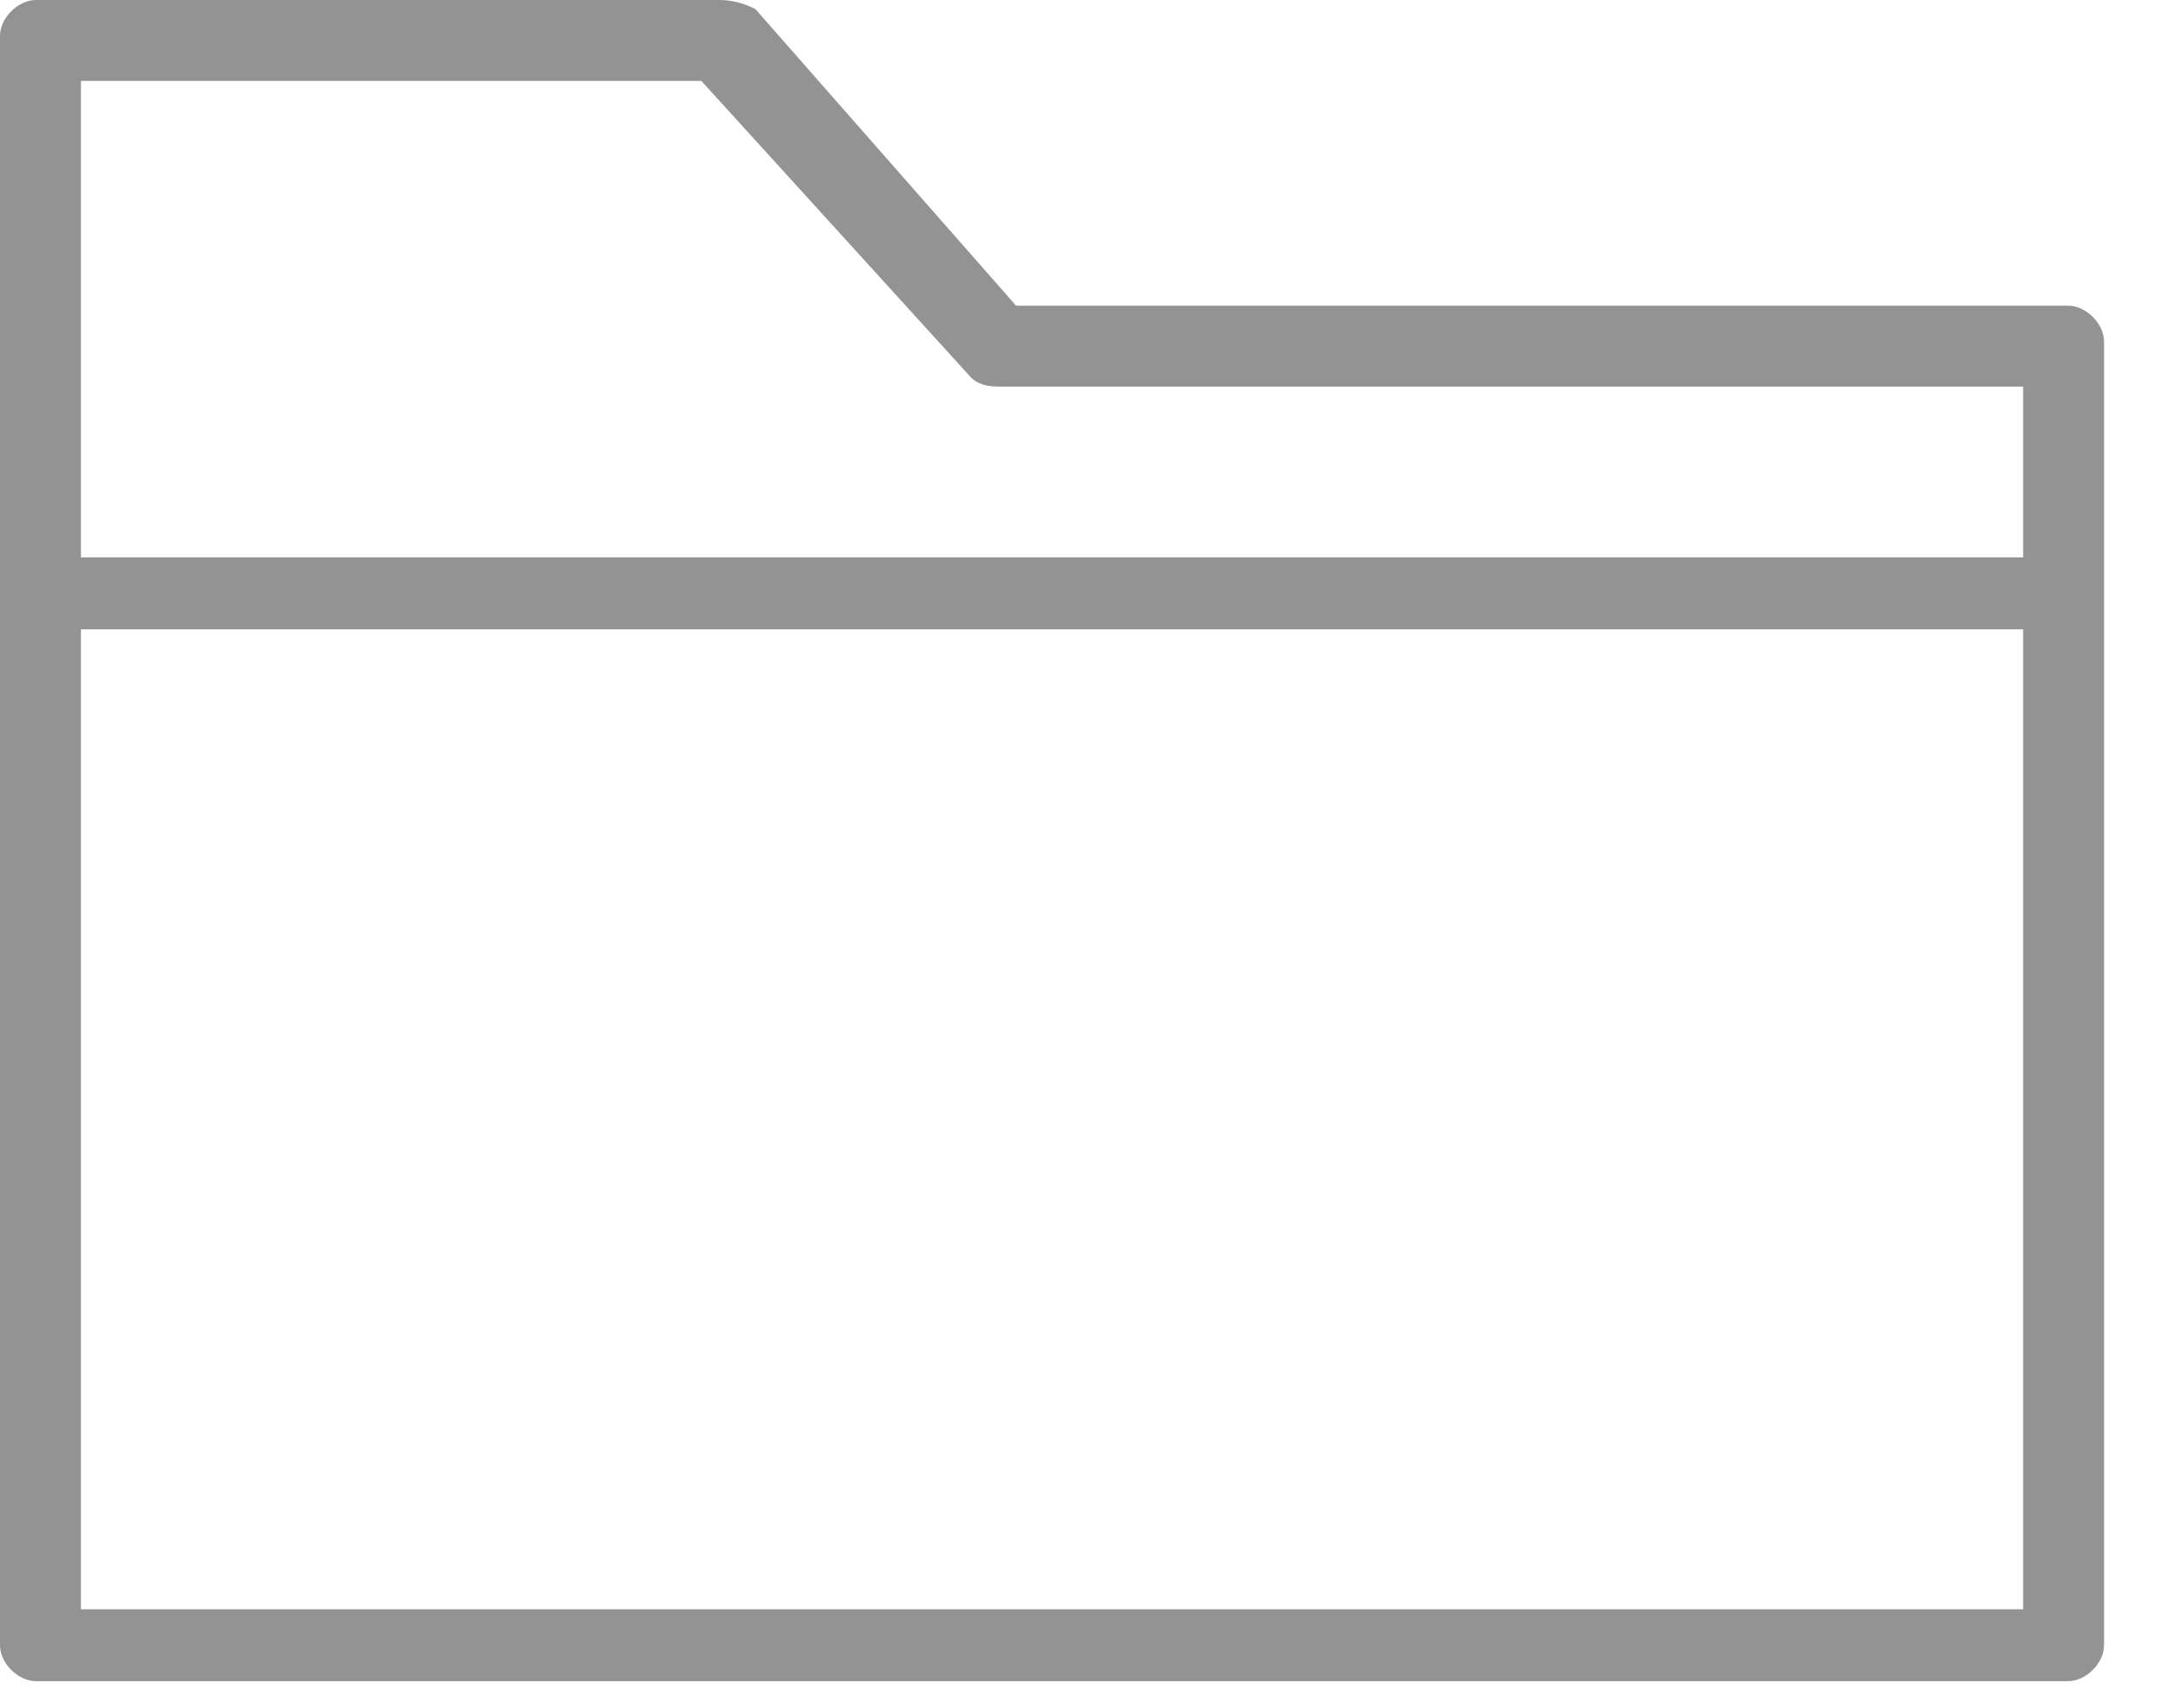 <svg width="24" height="19" viewBox="0 0 24 19" fill="none" xmlns="http://www.w3.org/2000/svg">
<path fill-rule="evenodd" clip-rule="evenodd" d="M23.4 3.8V18.3C23.4 18.5 23.2 18.7 23 18.7H0.4C0.2 18.7 0 18.5 0 18.3V6.6V0.4C0 0.2 0.2 0 0.4 0H8C8.133 0 8.267 0.033 8.4 0.1L11.3 3.4H23C23.2 3.4 23.4 3.6 23.4 3.8ZM0.9 17.9H22.5V7H0.9V17.9ZM22.5 4.3H11.1C10.967 4.3 10.867 4.267 10.8 4.2L7.8 0.9H0.9V6.2H22.5V4.3Z" fill="#939393"/>
</svg>

